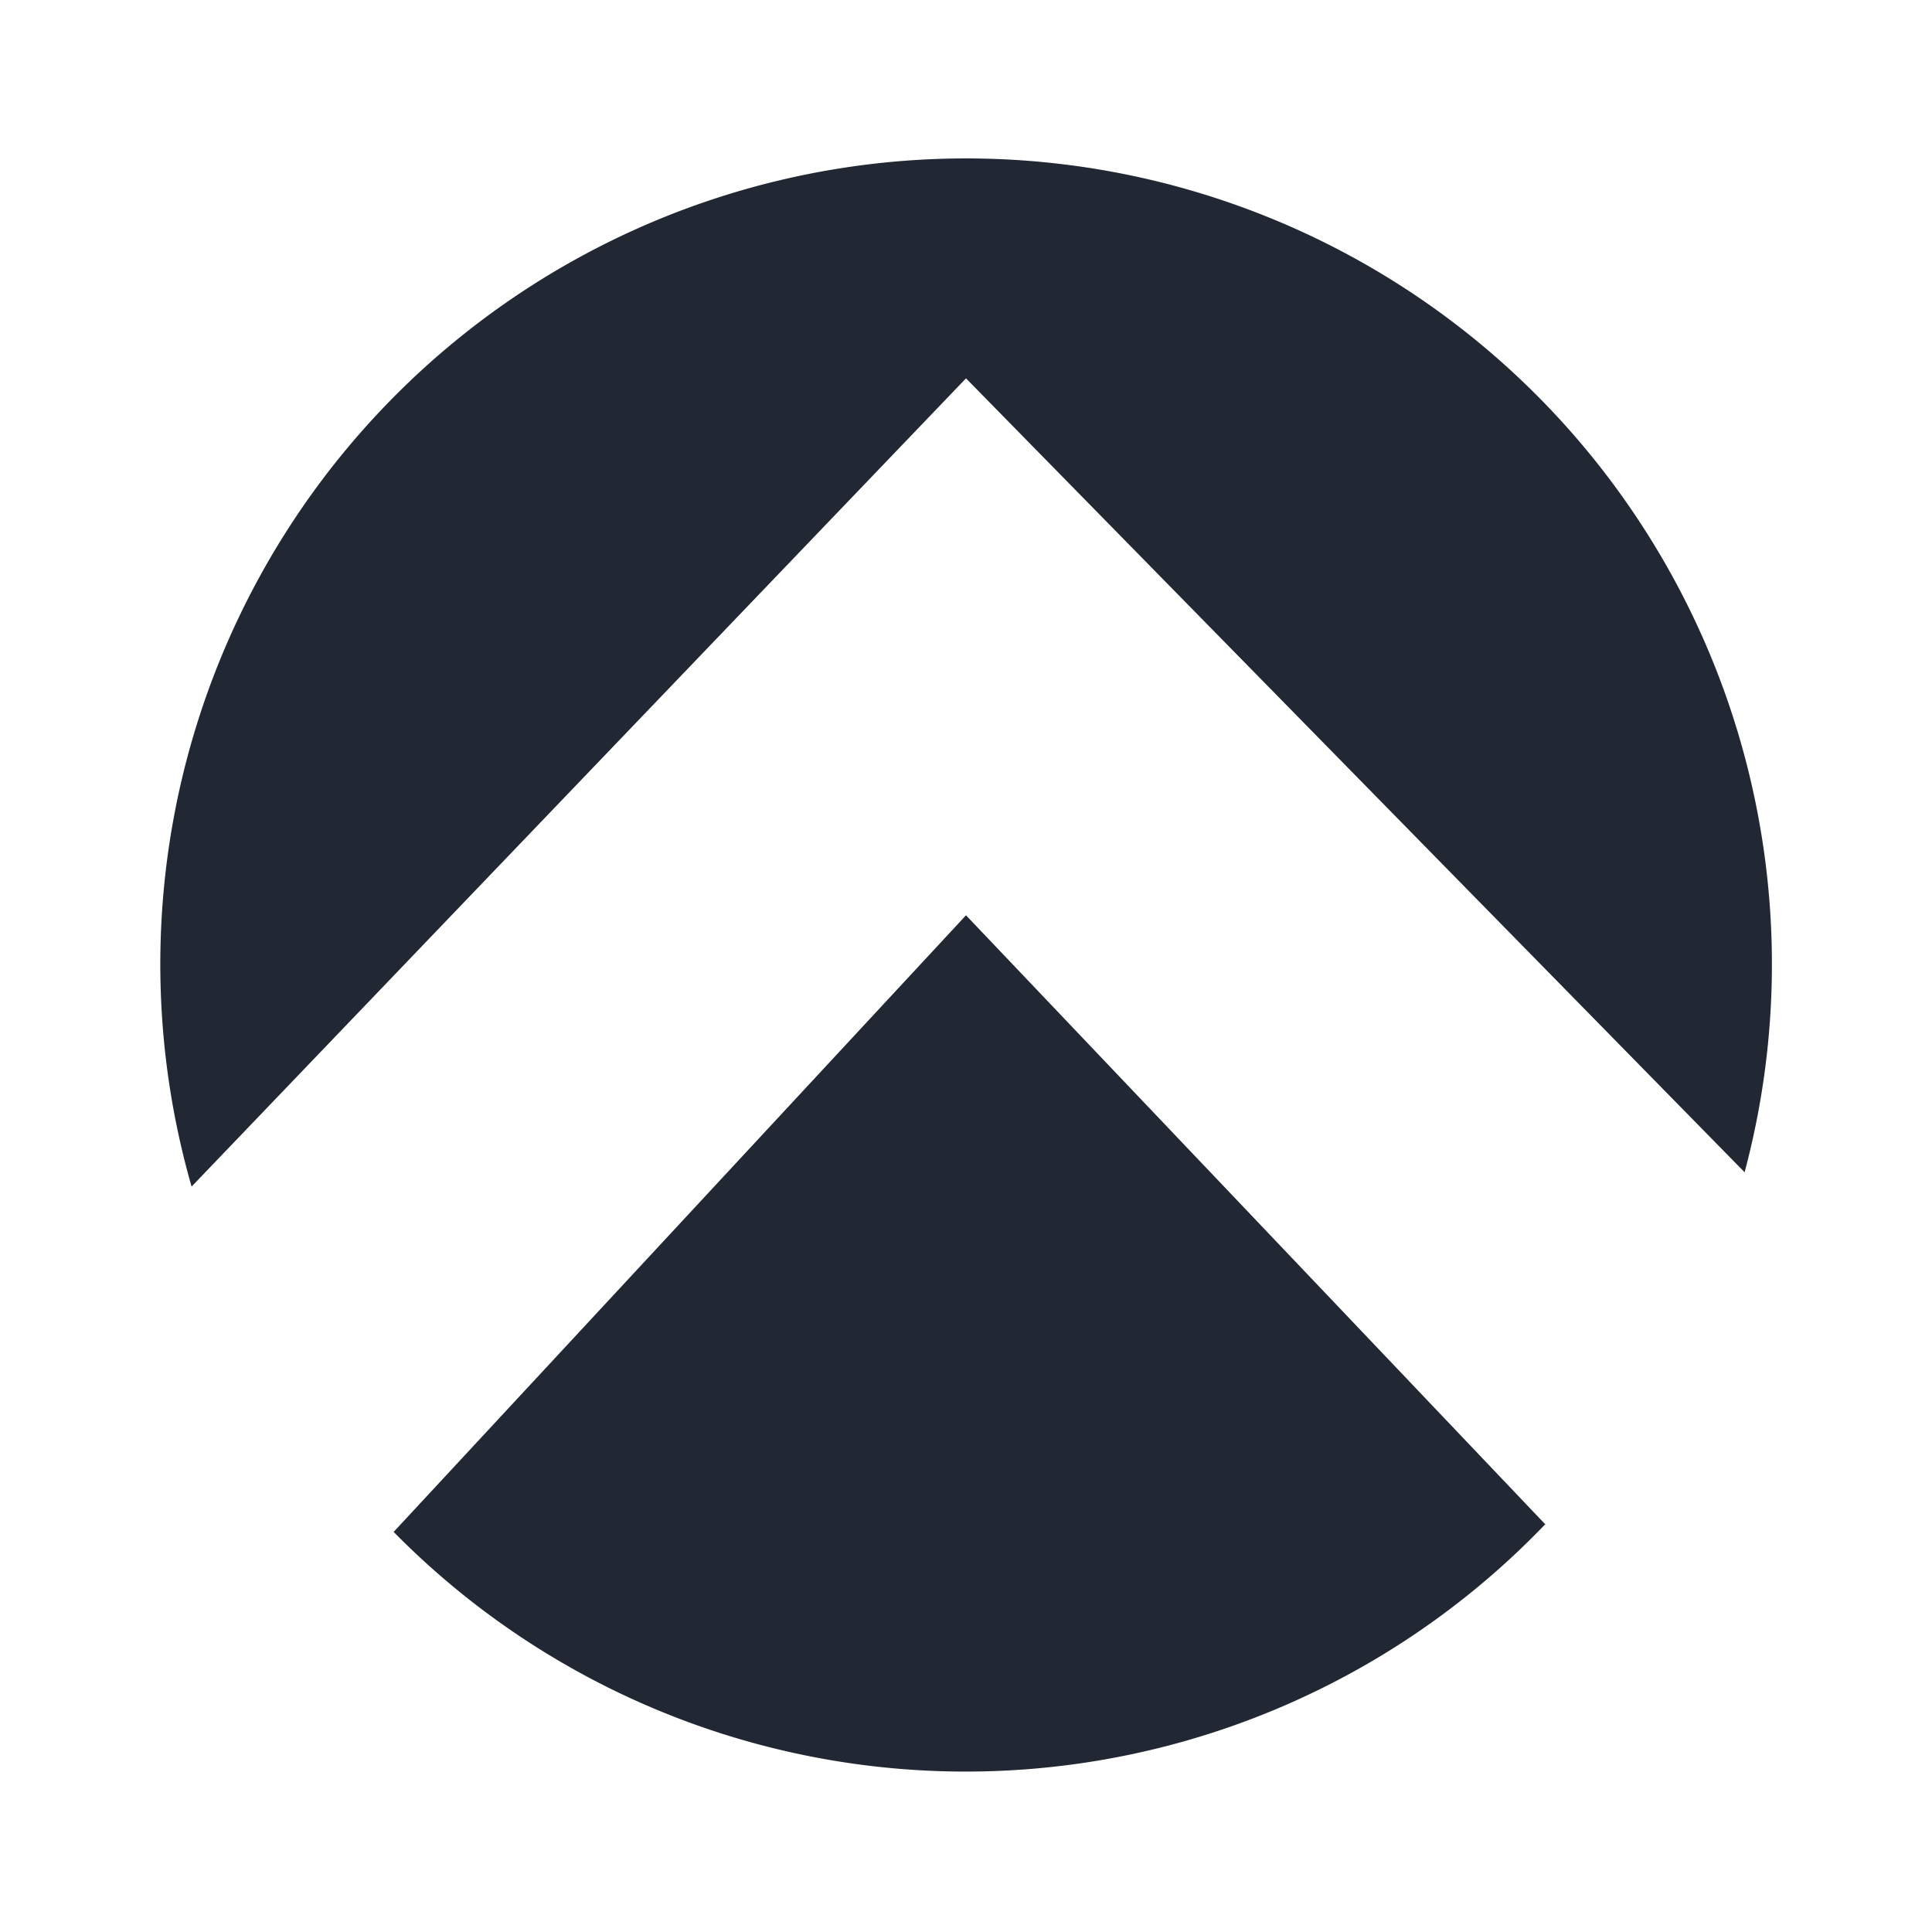 <svg xmlns="http://www.w3.org/2000/svg" width="24" height="24" fill="none"><path fill="#212833" fill-rule="evenodd" d="M21.67 14.57a10.01 10.01 0 1 0-19.29.17L12 4.7l9.67 9.86Zm-2.47 4.37L12 11.37l-7.11 7.66a9.97 9.97 0 0 0 14.31-.1Z" clip-rule="evenodd"/></svg>